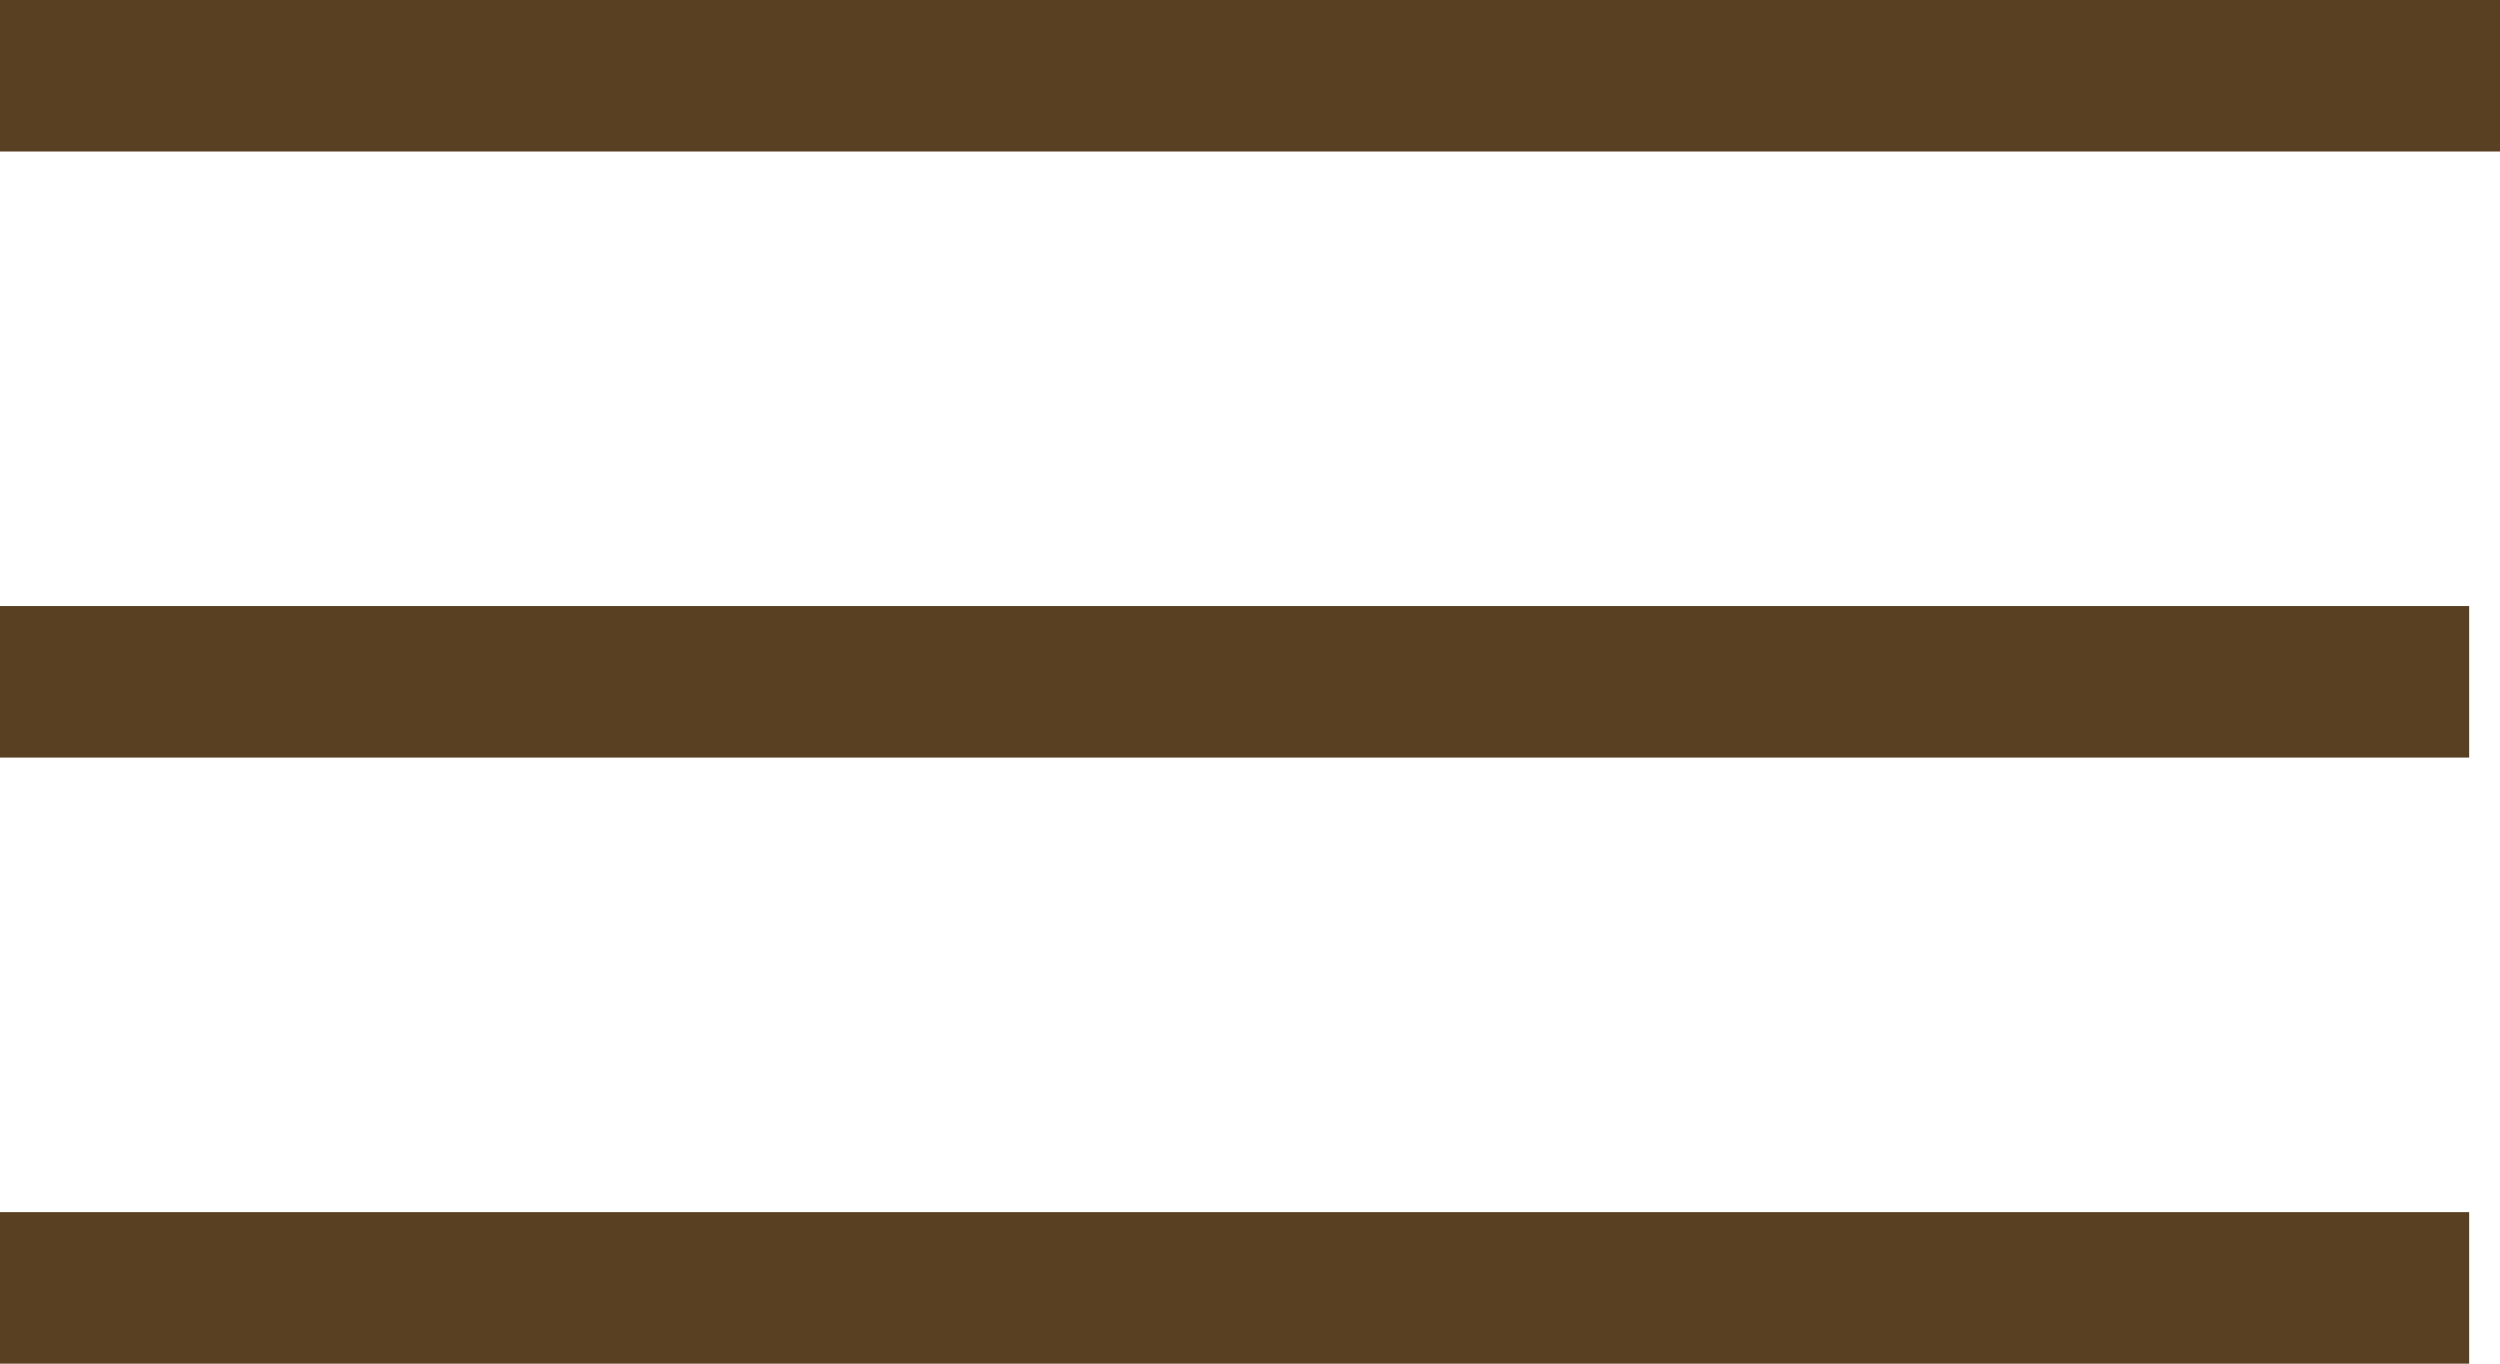 <svg xmlns="http://www.w3.org/2000/svg" width="33" height="18" viewBox="0 0 33 18" fill="none"><g id="Group 2"><path id="Vector 7" d="M0 1H33" stroke="#594022" stroke-width="2"></path><path id="Vector 8" d="M0 9H32.593" stroke="#594022" stroke-width="2"></path><path id="Vector 9" d="M0 17H32.593" stroke="#594022" stroke-width="2"></path></g></svg>